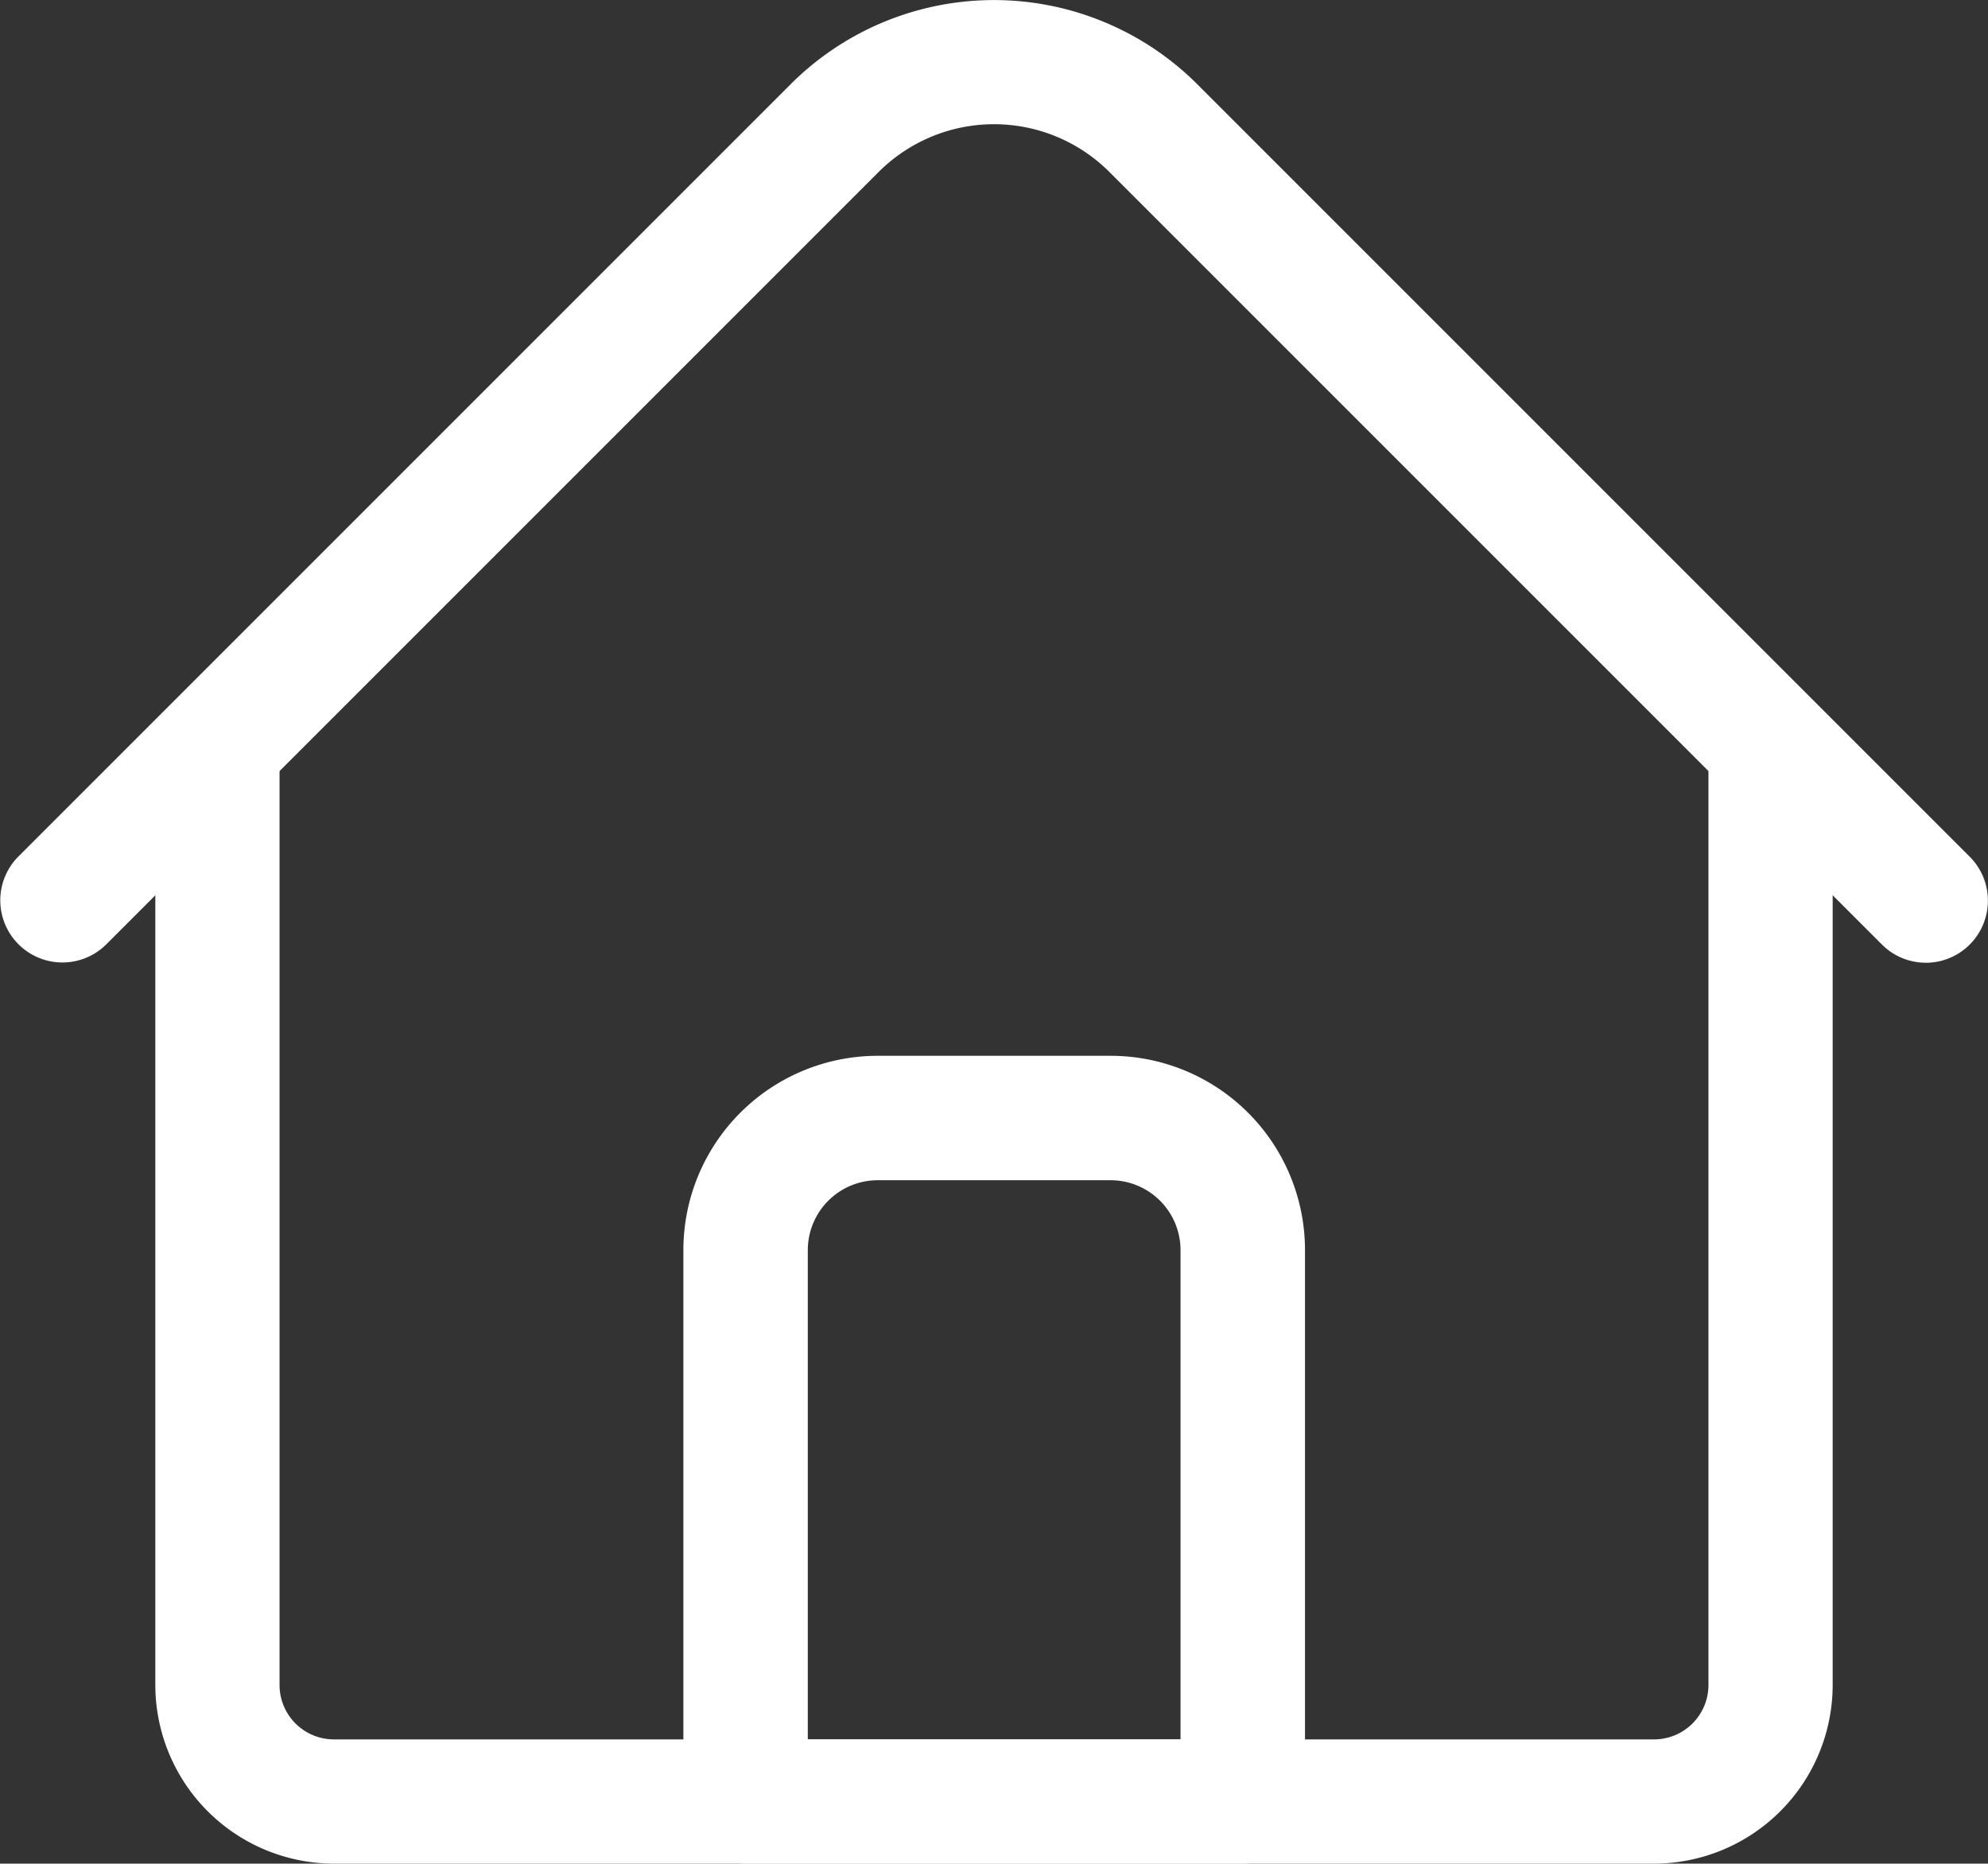 <svg xmlns="http://www.w3.org/2000/svg" width="41.943" height="39.318" viewBox="0 0 41.943 39.318">
  <rect x="0" y="0" width="41.943" height="39.318" fill="#333333" stroke="none"/>
  <g id="Group_398" data-name="Group 398" transform="translate(0 -1)">
    <g id="Group_397" data-name="Group 397">
      <g id="Group_457" data-name="Group 457" transform="translate(0 1)">
        <path id="Path_31" data-name="Path 31" d="M71.621,216.868H43.768A3.773,3.773,0,0,1,40,213.1V193.274a1.311,1.311,0,0,1,2.621,0V213.1a1.148,1.148,0,0,0,1.147,1.147H71.621a1.148,1.148,0,0,0,1.147-1.147V193.274a1.311,1.311,0,0,1,2.621,0V213.1A3.773,3.773,0,0,1,71.621,216.868Z" transform="translate(-36.723 -177.55)" fill="#fff"/>
        <path id="Path_32" data-name="Path 32" d="M40.632,36.328a1.306,1.306,0,0,1-.927-.384l-16.3-16.3a3.444,3.444,0,0,0-4.866,0l-16.3,16.3A1.311,1.311,0,0,1,.384,34.091l16.3-16.3a6.069,6.069,0,0,1,8.573,0l16.3,16.3a1.311,1.311,0,0,1-.927,2.238Z" transform="translate(0 -16.017)" fill="#fff"/>
        <path id="Path_33" data-name="Path 33" d="M187.8,305.022H177.311A1.311,1.311,0,0,1,176,303.711V292.079a4.1,4.1,0,0,1,4.1-4.1h4.915a4.1,4.1,0,0,1,4.1,4.1v11.632A1.311,1.311,0,0,1,187.8,305.022Zm-9.175-2.621h7.864V292.079a1.476,1.476,0,0,0-1.475-1.475H180.1a1.476,1.476,0,0,0-1.475,1.475Z" transform="translate(-161.582 -265.704)" fill="#fff"/>
      </g>
    </g>
  </g>
</svg>
